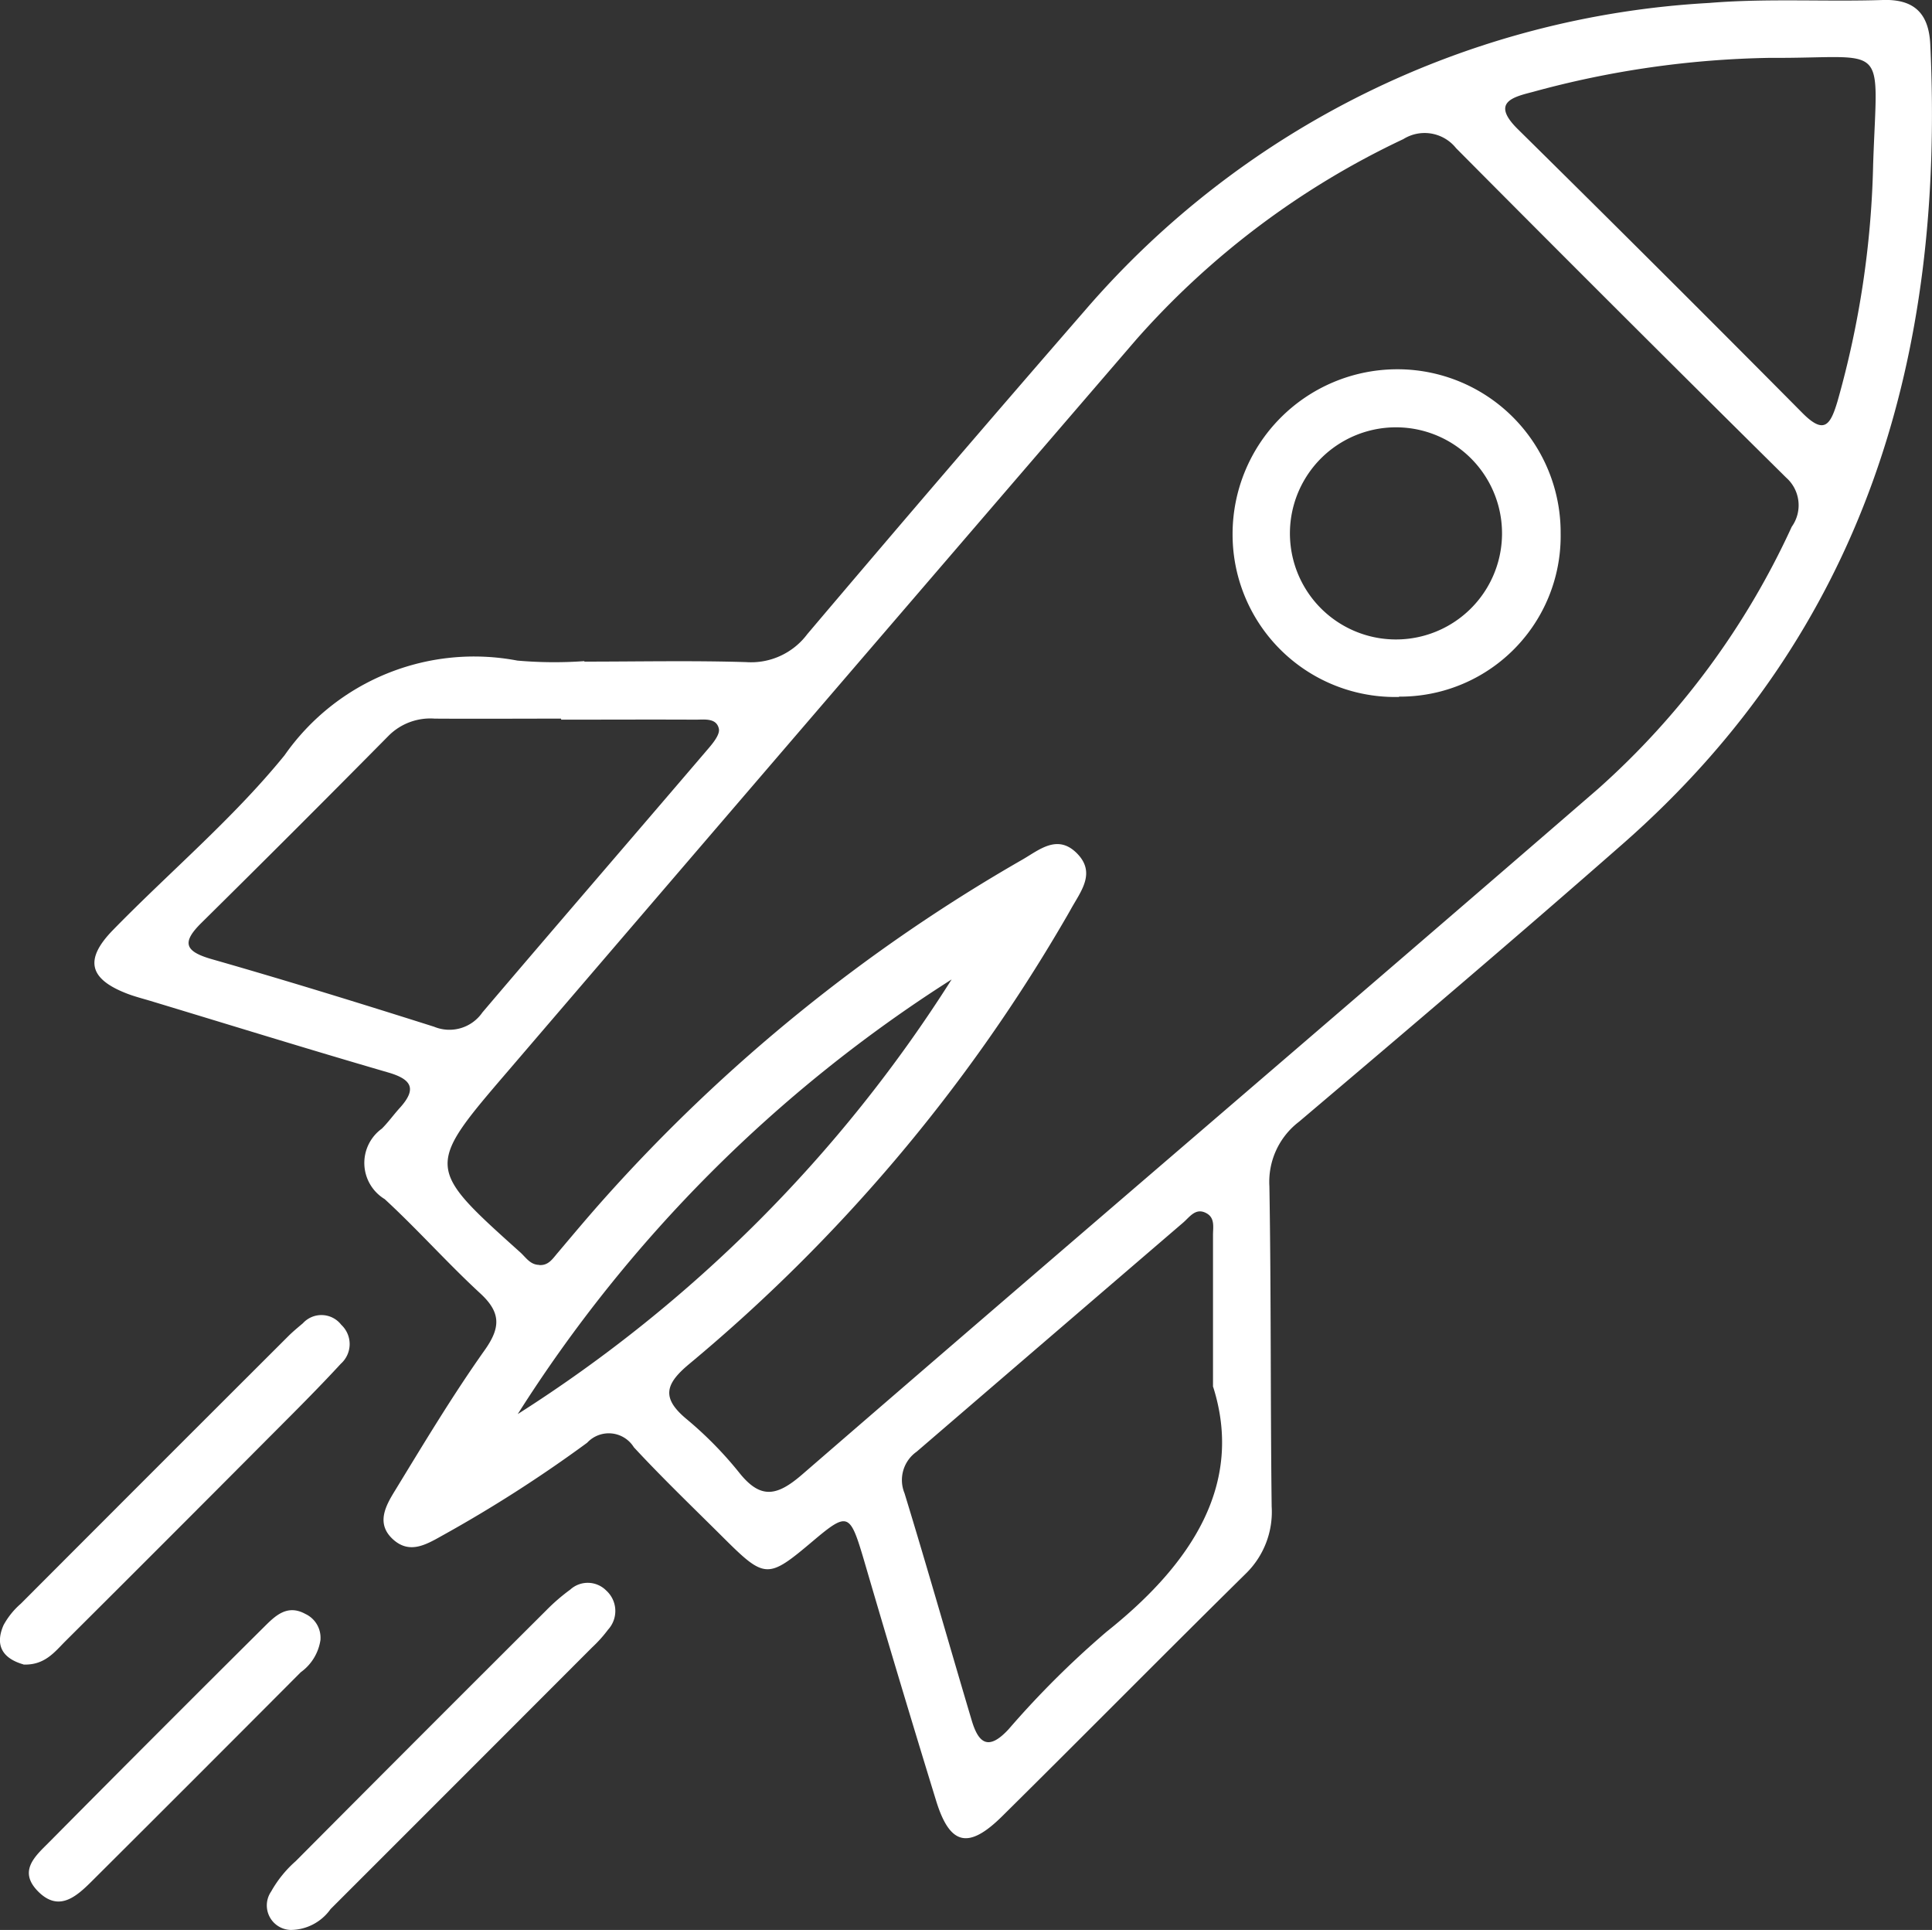 <svg xmlns="http://www.w3.org/2000/svg" xmlns:xlink="http://www.w3.org/1999/xlink" width="42.614" height="42.562" viewBox="0 0 42.614 42.562">
  <rect x="0" y="0" width="42.614" height="42.562" fill="#333333" stroke="none"/>
  <defs>
    <clipPath id="clip-path">
      <rect id="Rectangle_44" data-name="Rectangle 44" width="42.614" height="42.562" fill="#fff"/>
    </clipPath>
  </defs>
  <g id="Group_39" data-name="Group 39" clip-path="url(#clip-path)">
    <path id="Path_27" data-name="Path 27" d="M18.188,14.591c1.191,0,2.384-.026,3.575.011a1.549,1.549,0,0,0,1.344-.618q3.041-3.591,6.127-7.142A19.6,19.6,0,0,1,43,.065C44.271-.04,45.557.041,46.834,0c.709-.022,1.011.319,1.042.98.325,6.871-1.445,12.944-6.782,17.63-2.357,2.069-4.748,4.1-7.142,6.128a1.666,1.666,0,0,0-.653,1.423c.039,2.354.022,4.708.05,7.062a1.9,1.9,0,0,1-.574,1.484c-1.8,1.774-3.576,3.573-5.373,5.35-.745.736-1.153.635-1.455-.348q-.819-2.662-1.6-5.335c-.3-1.008-.35-1.036-1.115-.39-1,.844-1.055.844-1.988-.085-.659-.656-1.331-1.3-1.963-1.982a.651.651,0,0,0-1.03-.1,29.85,29.85,0,0,1-3.225,2.064c-.346.195-.691.382-1.039.083-.412-.355-.178-.761.031-1.1.635-1.04,1.264-2.088,1.967-3.081.357-.5.37-.833-.089-1.257-.726-.669-1.384-1.412-2.11-2.081a.933.933,0,0,1-.063-1.555c.143-.143.262-.311.4-.462.374-.415.26-.625-.259-.776-1.755-.51-3.5-1.051-5.25-1.58-.167-.05-.336-.093-.5-.155-.849-.324-.962-.751-.323-1.406,1.259-1.29,2.655-2.463,3.785-3.854a5.1,5.1,0,0,1,5.134-2.089,9.292,9.292,0,0,0,1.48.012Zm-1,13.307c.209.017.3-.137.415-.271.338-.4.673-.8,1.022-1.191a37.125,37.125,0,0,1,9.23-7.481c.361-.208.76-.56,1.183-.152.453.438.1.852-.121,1.253-.056.1-.114.2-.173.3a36.78,36.78,0,0,1-8.238,9.721c-.528.439-.627.746-.069,1.213A8.293,8.293,0,0,1,21.6,32.471c.475.6.836.528,1.393.047,5.841-5.056,11.718-10.07,17.56-15.125a17.484,17.484,0,0,0,4.267-5.776.814.814,0,0,0-.124-1.085q-3.656-3.616-7.279-7.264a.887.887,0,0,0-1.164-.2,18.191,18.191,0,0,0-5.882,4.41q-6.936,8.056-13.854,16.128c-1.833,2.135-1.833,2.135.256,4.01.127.114.221.277.42.279m14.862,2.693c0-1.377,0-2.365,0-3.354,0-.167.046-.368-.137-.474-.24-.138-.373.074-.518.2q-2.942,2.526-5.882,5.055a.764.764,0,0,0-.267.916c.51,1.665.985,3.341,1.482,5.01.152.51.371.674.815.193a20.233,20.233,0,0,1,2.161-2.15c1.885-1.5,3.028-3.262,2.349-5.4M17.677,15.87v-.022c-.93,0-1.859.006-2.789,0a1.3,1.3,0,0,0-1.02.381Q11.821,18.3,9.744,20.351c-.437.431-.375.628.221.8,1.644.47,3.279.975,4.91,1.492a.884.884,0,0,0,1.065-.315c1.655-1.946,3.326-3.879,4.985-5.821.108-.126.258-.312.231-.436-.054-.244-.321-.2-.517-.2-.988-.005-1.975,0-2.963,0M44.34,1.276a21,21,0,0,0-5.234.752c-.432.112-.928.228-.328.82q3.156,3.113,6.279,6.261c.478.48.616.269.774-.263a20.745,20.745,0,0,0,.785-5.229c.094-2.768.359-2.325-2.277-2.341M26.29,21.6a31.012,31.012,0,0,0-9.57,9.585A30.984,30.984,0,0,0,26.29,21.6" transform="translate(-5.3 0)" fill="#fff"/>
    <path id="Path_28" data-name="Path 28" d="M.518,110.6c-.4-.114-.657-.368-.44-.866a1.692,1.692,0,0,1,.379-.471q2.948-2.954,5.9-5.9c.1-.1.214-.194.324-.287a.553.553,0,0,1,.846.034.581.581,0,0,1-.009.859c-.511.554-1.046,1.086-1.579,1.62Q3.7,107.839,1.45,110.08c-.242.241-.459.54-.932.523" transform="translate(0 -73.894)" fill="#fff"/>
    <path id="Path_29" data-name="Path 29" d="M21.4,131.493a.541.541,0,0,1-.416-.846,2.559,2.559,0,0,1,.543-.671q2.759-2.774,5.53-5.535a4.289,4.289,0,0,1,.525-.453.573.573,0,0,1,.793.02.608.608,0,0,1,.041.863,2.937,2.937,0,0,1-.348.388q-2.885,2.889-5.773,5.775a1.087,1.087,0,0,1-.894.46" transform="translate(-15.004 -88.932)" fill="#fff"/>
    <path id="Path_30" data-name="Path 30" d="M8.7,126.631a1.07,1.07,0,0,1-.437.724q-2.3,2.309-4.608,4.608c-.34.338-.726.687-1.184.226s-.045-.795.256-1.1q2.354-2.376,4.727-4.733c.242-.24.507-.509.91-.288a.579.579,0,0,1,.335.561" transform="translate(-1.63 -90.476)" fill="#fff"/>
    <path id="Path_31" data-name="Path 31" d="M100.125,36.125a3.584,3.584,0,0,1-3.672-3.6,3.634,3.634,0,0,1,3.578-3.626,3.6,3.6,0,0,1,3.658,3.619,3.542,3.542,0,0,1-3.564,3.6m-.041-5.939a2.339,2.339,0,0,0-.054,4.678,2.339,2.339,0,1,0,.054-4.678" transform="translate(-69.266 -20.755)" fill="#fff"/>
  </g>
</svg>
